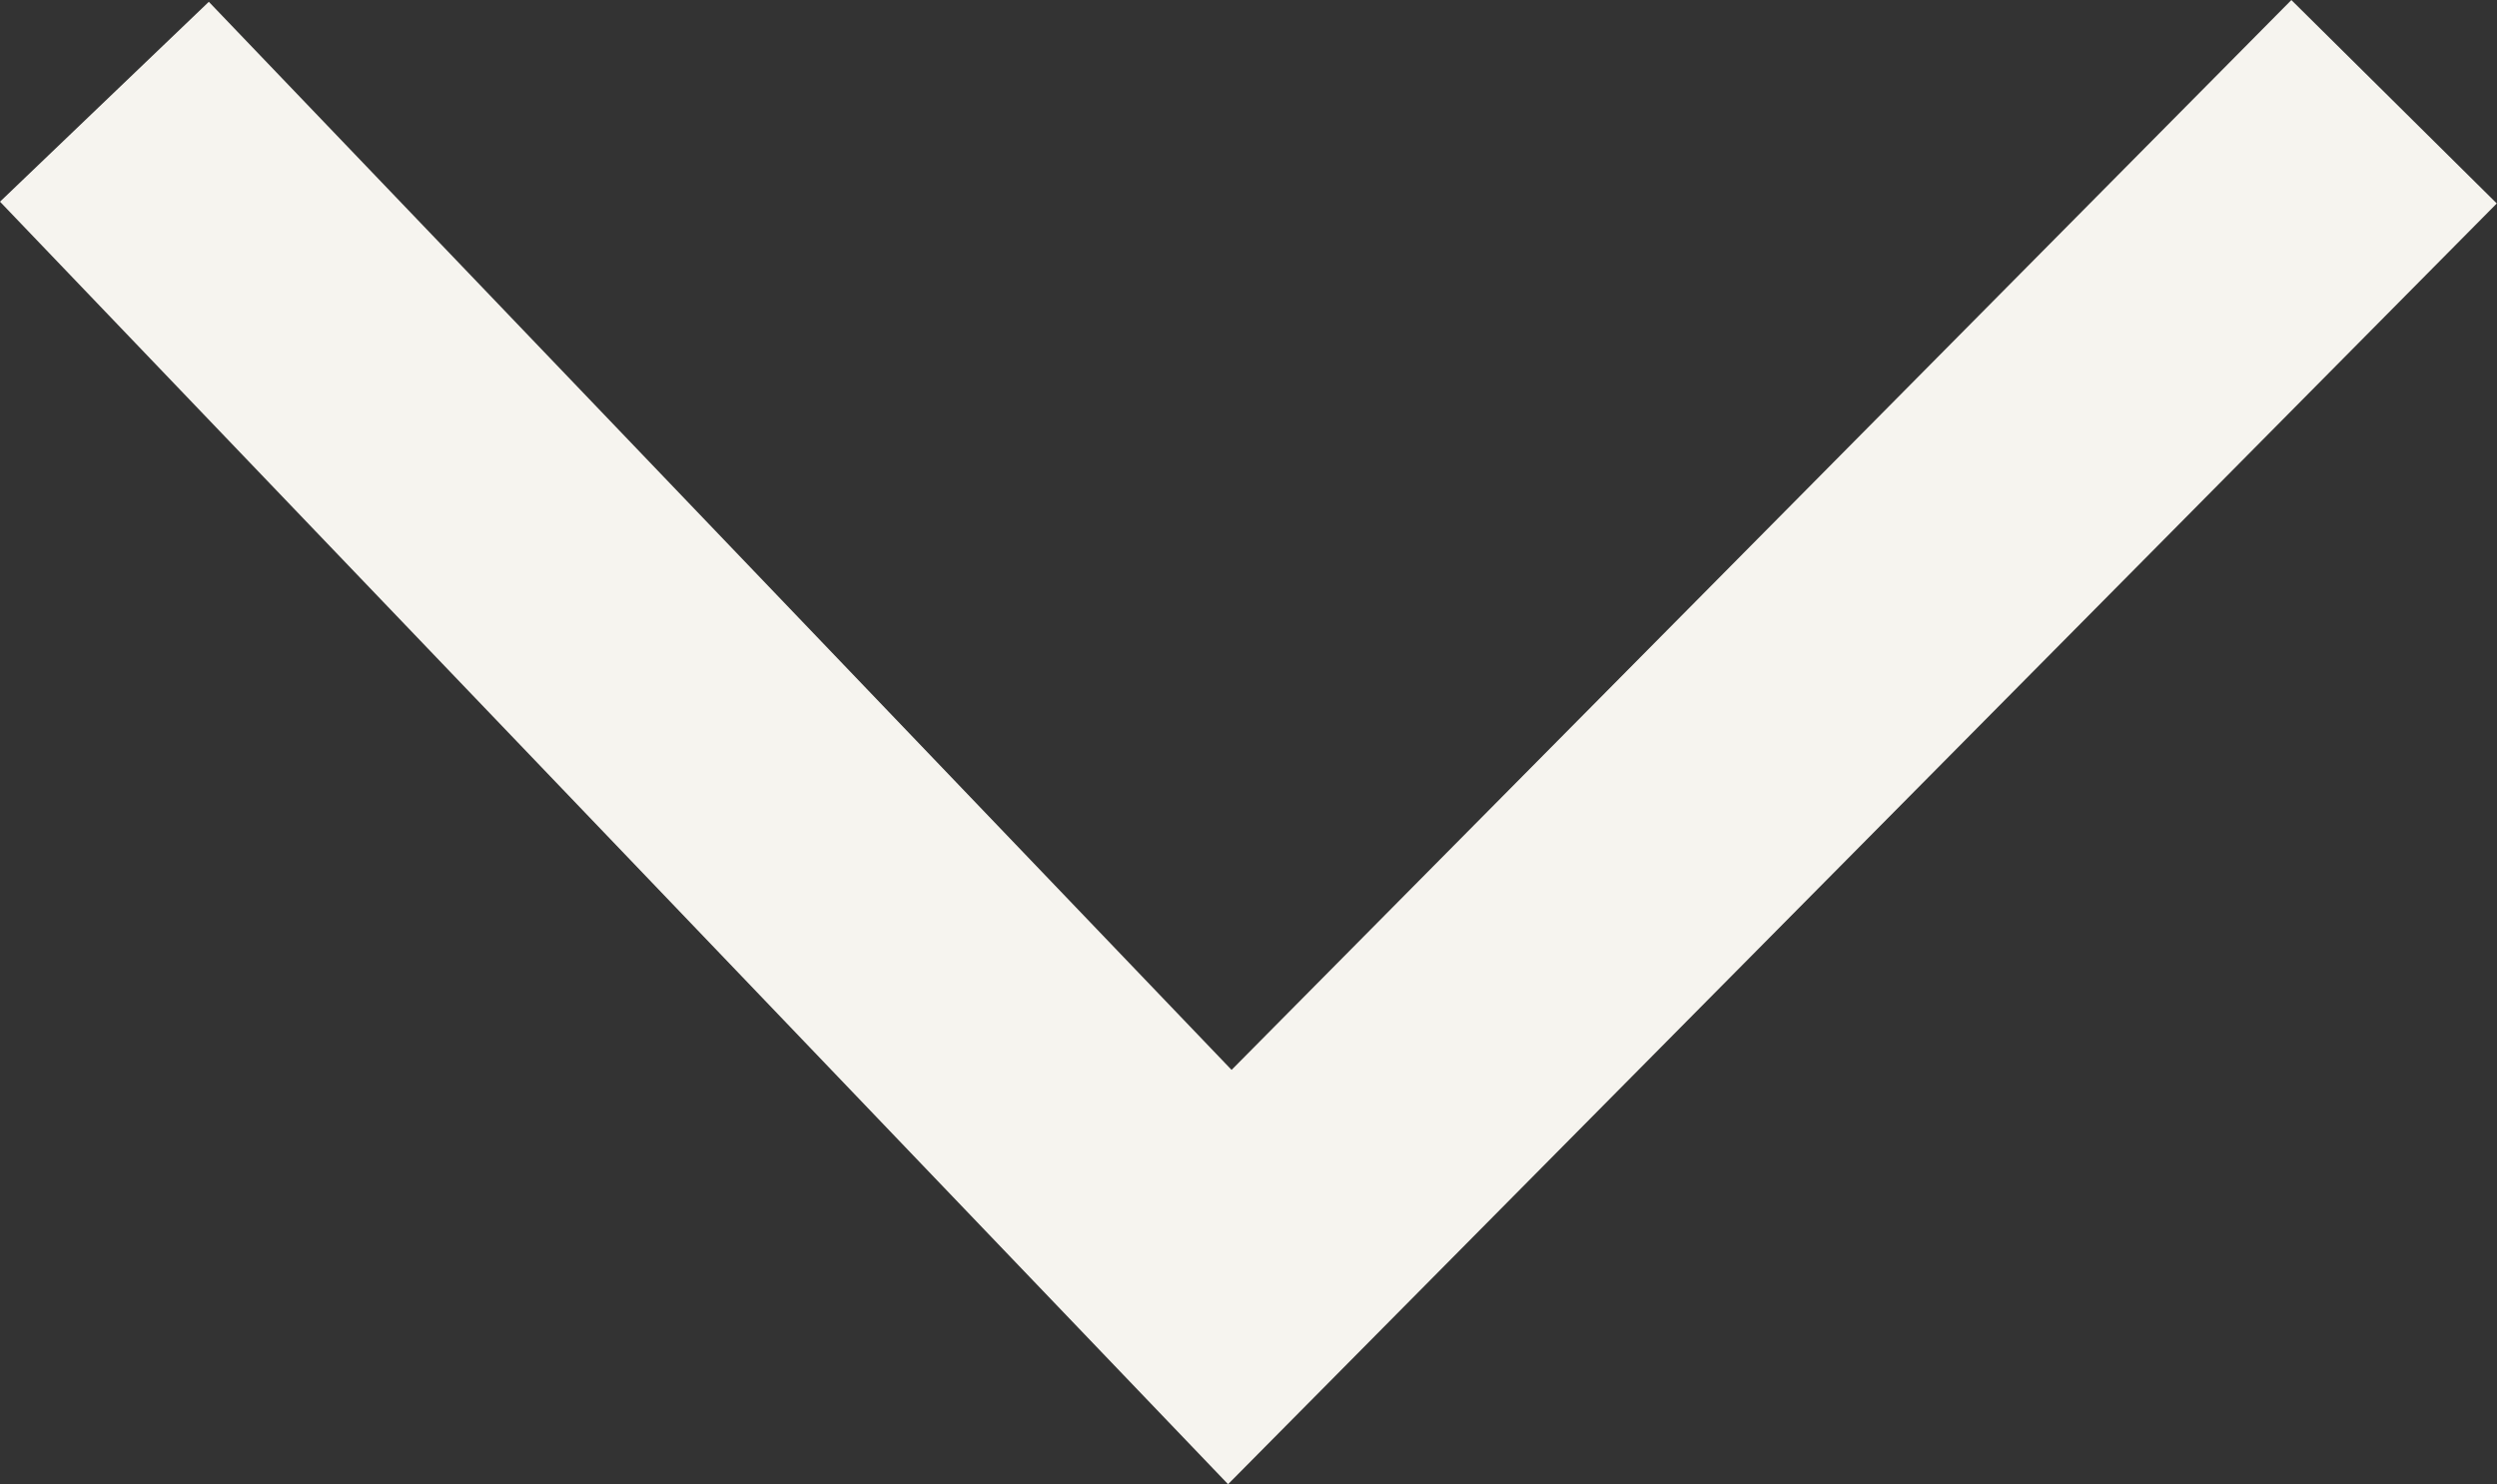 <svg xmlns="http://www.w3.org/2000/svg" width="21.593" height="12.837" viewBox="0 0 21.593 12.837">
  <rect x="0" y="0" width="21.593" height="12.837" fill="#333333" stroke="none"/>
  <path id="Path_2" data-name="Path 2" d="M155,1177l9.732,10.165L174.8,1177" transform="translate(-154.097 -1176.12)" fill="none" stroke="#f6f4ef" stroke-width="2.5"/>
</svg>
